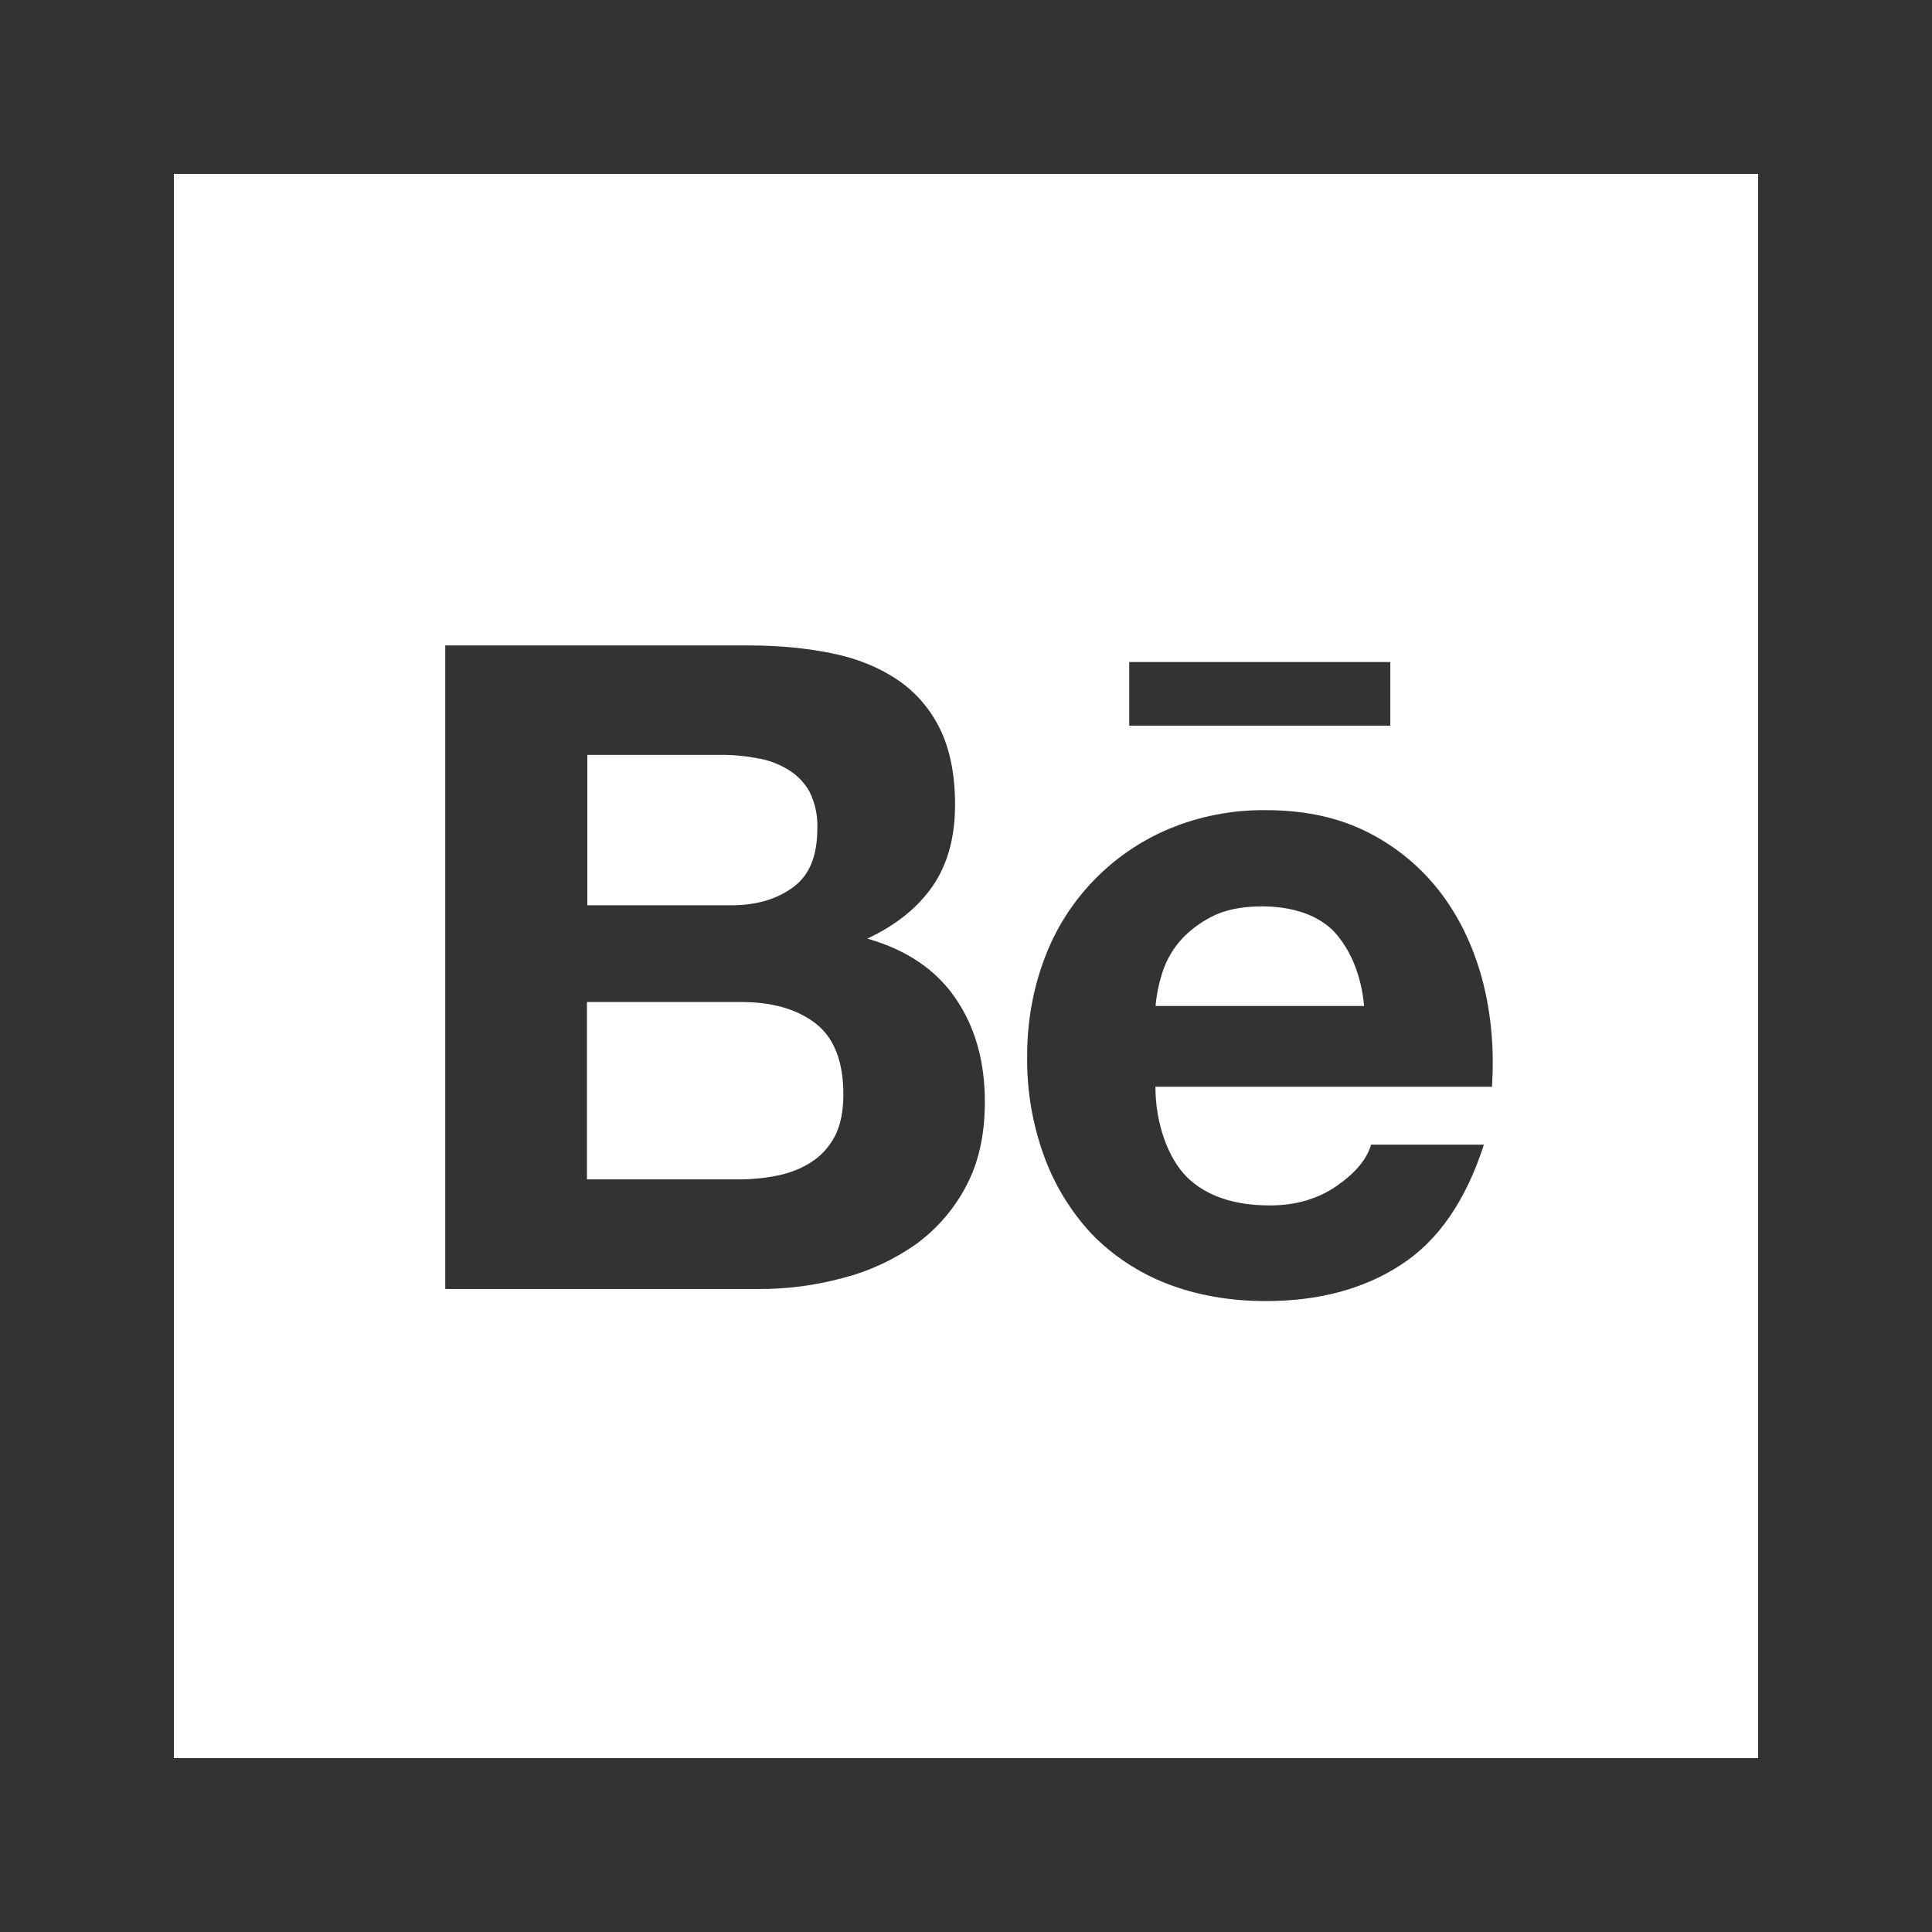 <?xml version="1.0" encoding="UTF-8"?> <svg xmlns="http://www.w3.org/2000/svg" width="92" height="92" viewBox="0 0 92 92" fill="none"><rect x="0" y="0" width="92" height="92" fill="#333333" stroke="none"/><path d="M79.062 10.062H12.938C11.347 10.062 10.062 11.347 10.062 12.938V79.062C10.062 80.653 11.347 81.938 12.938 81.938H79.062C80.653 81.938 81.938 80.653 81.938 79.062V12.938C81.938 11.347 80.653 10.062 79.062 10.062ZM53.772 31.526H66.206V34.554H53.772V31.526ZM46 56.494C45.419 57.598 44.588 58.551 43.574 59.279C42.514 60.016 41.337 60.555 40.088 60.869C38.782 61.219 37.434 61.392 36.081 61.381H21.203V30.735H35.668C37.132 30.735 38.462 30.87 39.675 31.122C40.879 31.373 41.903 31.805 42.766 32.389C43.619 32.973 44.293 33.754 44.769 34.725C45.236 35.686 45.479 36.89 45.479 38.318C45.479 39.864 45.129 41.139 44.428 42.173C43.718 43.206 42.694 44.041 41.301 44.697C43.197 45.236 44.59 46.198 45.506 47.545C46.44 48.911 46.898 50.546 46.898 52.469C46.898 54.032 46.602 55.371 46 56.494ZM71.048 51.75H55.02C55.02 53.493 55.622 55.164 56.53 56.062C57.446 56.952 58.758 57.401 60.474 57.401C61.714 57.401 62.765 57.087 63.663 56.467C64.553 55.847 65.092 55.191 65.29 54.508H70.662C69.8 57.177 68.488 59.081 66.709 60.231C64.948 61.381 62.792 61.956 60.285 61.956C58.533 61.956 56.961 61.669 55.55 61.121C54.194 60.591 52.972 59.782 51.966 58.74C50.974 57.67 50.207 56.411 49.711 55.038C49.163 53.52 48.893 51.921 48.911 50.312C48.911 48.65 49.19 47.105 49.728 45.668C50.762 42.873 52.909 40.636 55.649 39.477C57.114 38.866 58.686 38.561 60.276 38.579C62.163 38.579 63.798 38.938 65.218 39.675C66.584 40.379 67.771 41.387 68.686 42.622C69.593 43.853 70.231 45.254 70.635 46.836C71.022 48.39 71.156 50.025 71.048 51.75ZM60.087 43.161C59.117 43.161 58.3 43.332 57.671 43.664C57.042 43.996 56.521 44.41 56.125 44.886C55.749 45.346 55.471 45.878 55.308 46.449C55.164 46.925 55.065 47.41 55.029 47.905H64.957C64.813 46.35 64.274 45.2 63.556 44.392C62.801 43.592 61.588 43.161 60.087 43.161ZM37.761 42.254C38.543 41.688 38.92 40.753 38.92 39.468C38.947 38.857 38.822 38.255 38.552 37.707C38.309 37.267 37.95 36.899 37.51 36.638C37.053 36.361 36.546 36.178 36.018 36.099C35.443 35.991 34.859 35.938 34.284 35.947H27.968V43.107H34.806C35.982 43.116 36.98 42.828 37.761 42.254ZM38.822 48.722C37.941 48.048 36.764 47.716 35.3 47.716H27.95V56.161H35.156C35.83 56.161 36.45 56.098 37.052 55.973C37.654 55.847 38.193 55.631 38.651 55.326C39.109 55.029 39.477 54.625 39.756 54.104C40.025 53.583 40.16 52.918 40.16 52.118C40.16 50.528 39.711 49.405 38.822 48.722Z" fill="white"></path><rect x="11.04" y="11.04" width="69.92" height="69.92" stroke="white" stroke-width="5.52"></rect></svg> 